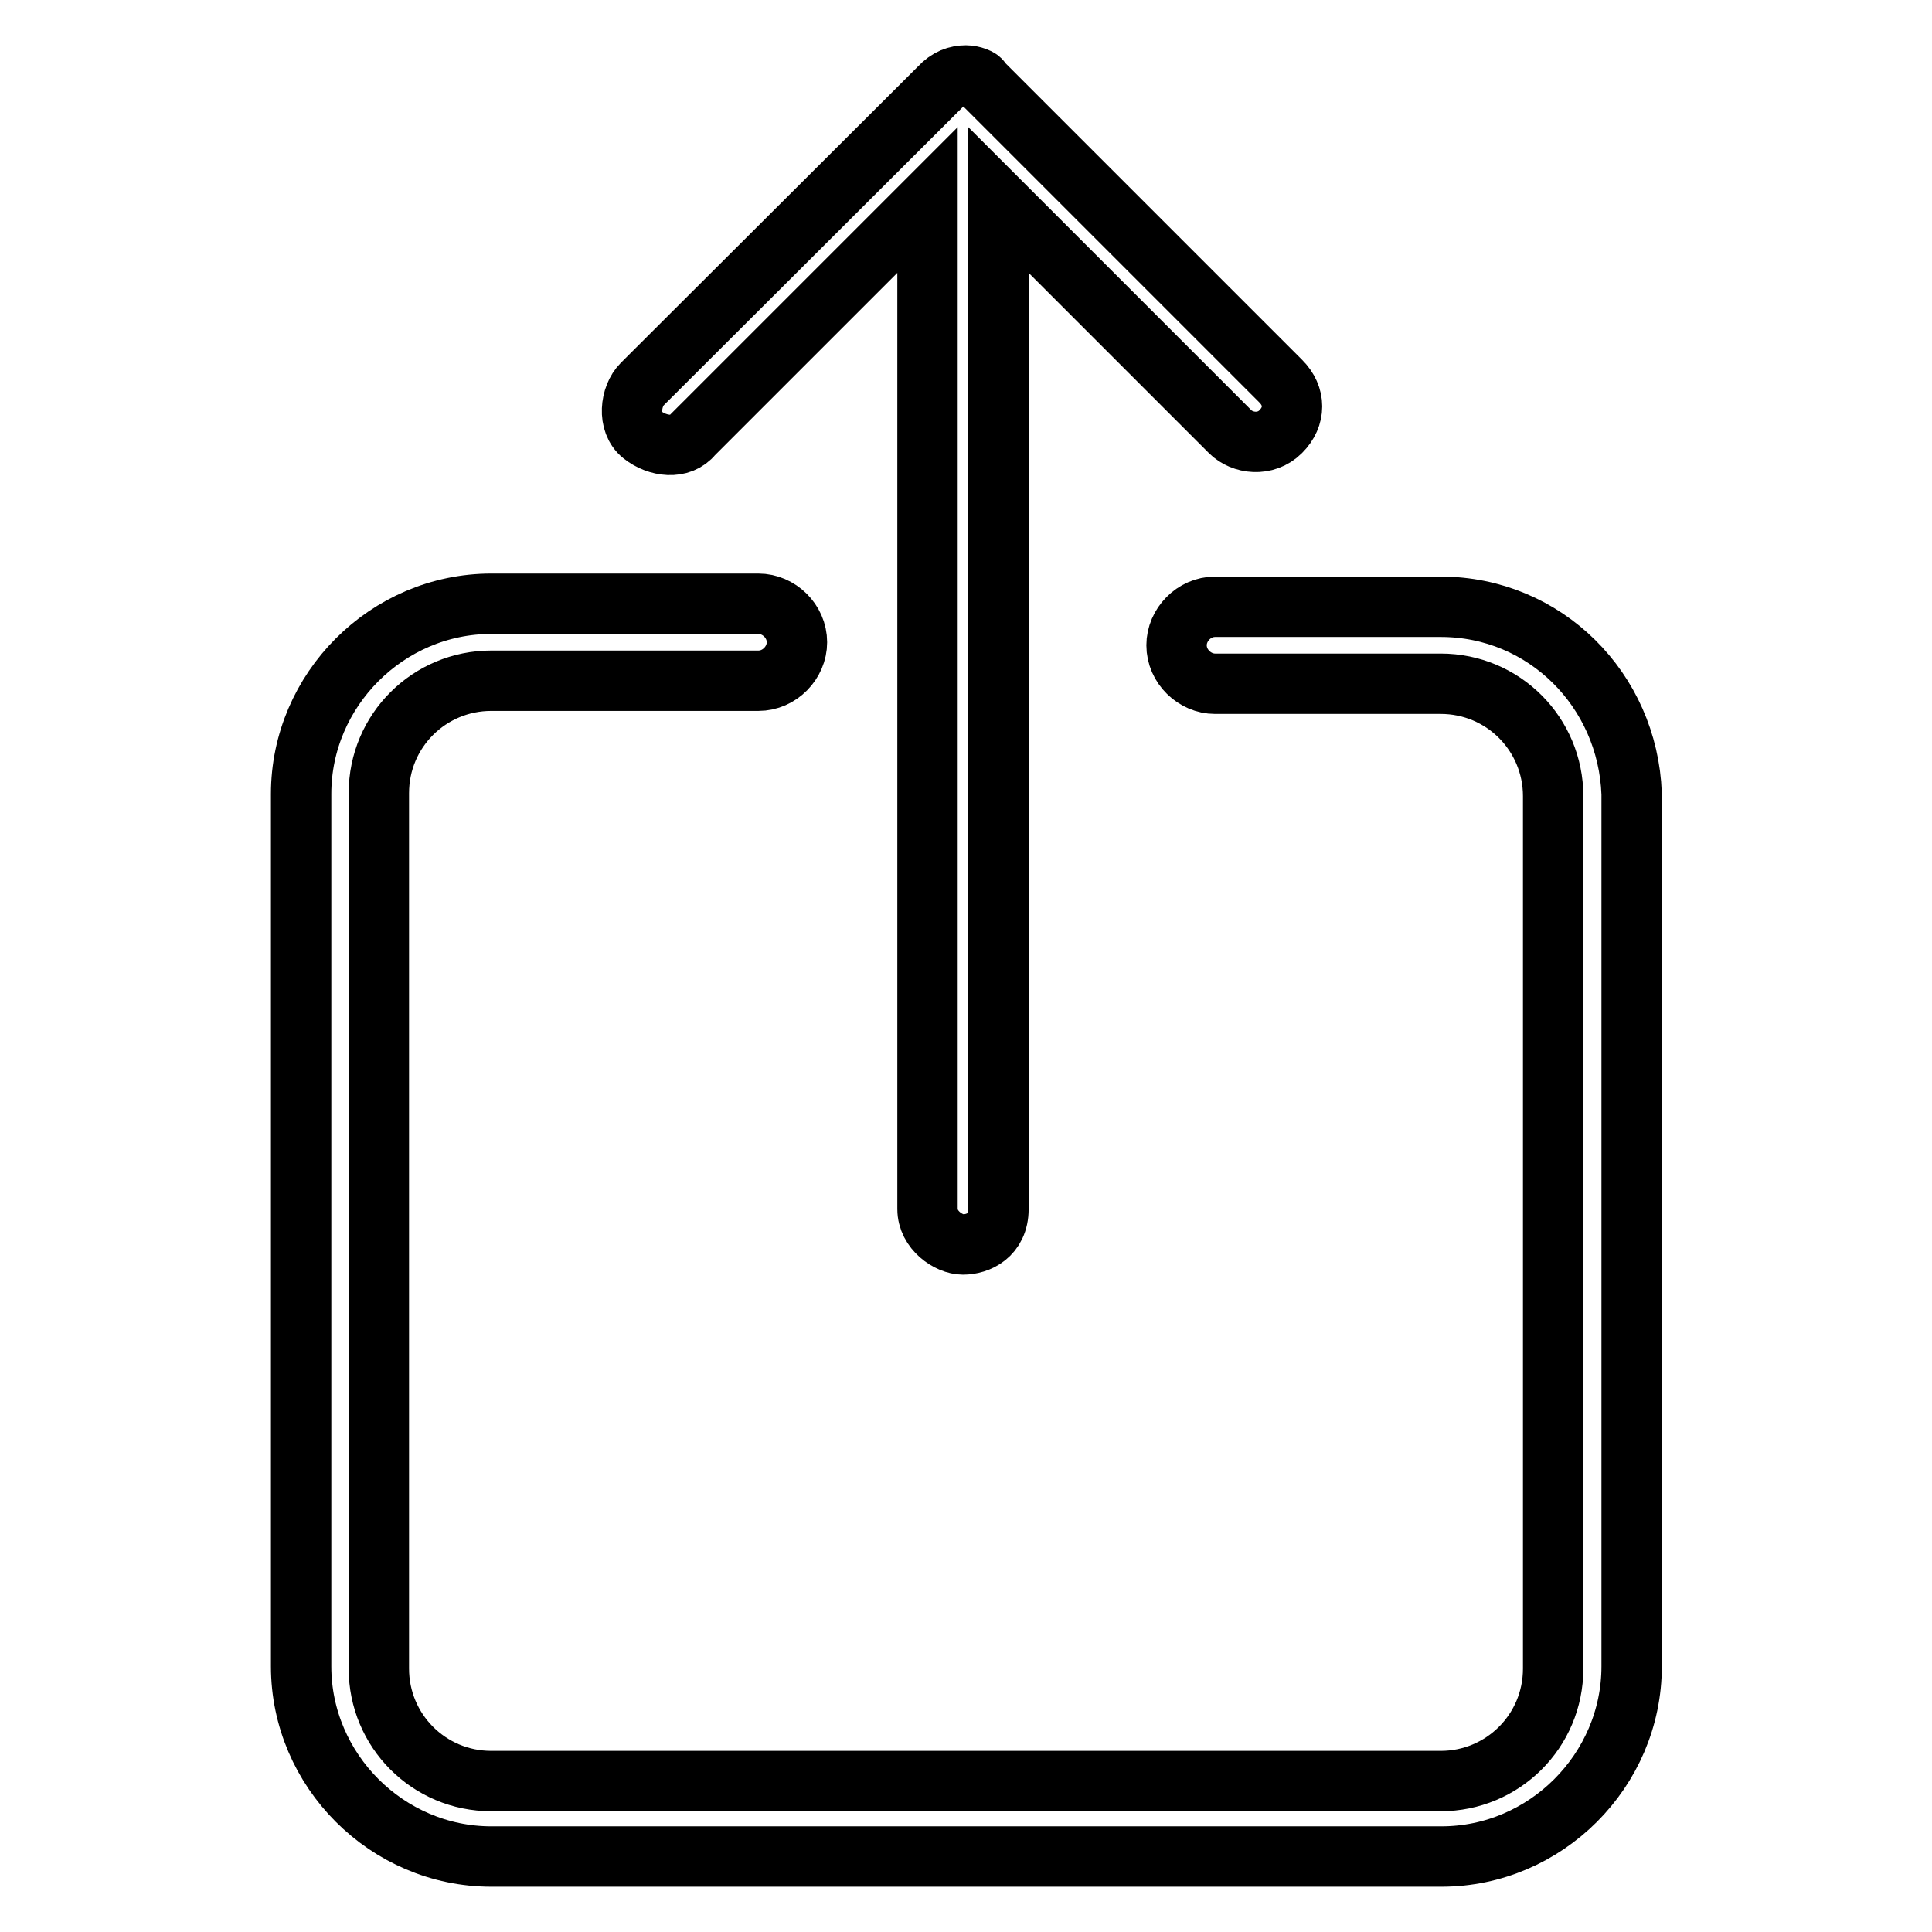 <?xml version="1.0" encoding="utf-8"?>
<!-- Svg Vector Icons : http://www.onlinewebfonts.com/icon -->
<!DOCTYPE svg PUBLIC "-//W3C//DTD SVG 1.1//EN" "http://www.w3.org/Graphics/SVG/1.1/DTD/svg11.dtd">
<svg version="1.1" xmlns="http://www.w3.org/2000/svg" xmlns:xlink="http://www.w3.org/1999/xlink" x="0px" y="0px" viewBox="0 0 256 256" enable-background="new 0 0 256 256" xml:space="preserve">
<g> <path stroke-width="8" fill-opacity="0" stroke="#000000"  d="M190.9,80.4H161c-2.8,0-5.1,2.4-5.1,5.1c0,2.8,2.4,5.1,5.1,5.1h29.9c8.3,0,14.9,6.7,14.9,14.9v115.6 c0,8.3-6.7,14.9-14.9,14.9H65.1c-8.3,0-14.9-6.7-14.9-14.9v-116c0-8.3,6.7-14.9,14.9-14.9h35.4c2.8,0,5.1-2.4,5.1-5.1 c0-2.8-2.4-5.1-5.1-5.1H65.1c-13.8,0-25.2,11.4-25.2,25.2v115.6c0,13.8,11.4,25.2,25.2,25.2h125.9c13.8,0,25.2-11.4,25.2-25.2 V105.2C215.7,91.4,204.7,80.4,190.9,80.4L190.9,80.4z"/> <path stroke-width="8" fill-opacity="0" stroke="#000000"  d="M91.8,57.6l31.1-31.1v133.7c0,2.8,2.8,4.7,4.7,4.7c2,0,4.7-1.2,4.7-4.7V26.5L163,57.2c1.6,1.6,4.7,2,6.7,0 s2-4.7,0-6.7l-38.9-38.9c-0.4-0.4-0.4-0.4-0.8-0.8c0-0.4-1.2-0.8-2-0.8l0,0c-1.2,0-2.4,0.4-3.5,1.6l0,0l0,0l-0.4,0.4L85.1,50.9 c-1.6,1.6-2,5.1,0,6.7C87.1,59.2,90.2,59.6,91.8,57.6z"/></g>
</svg>